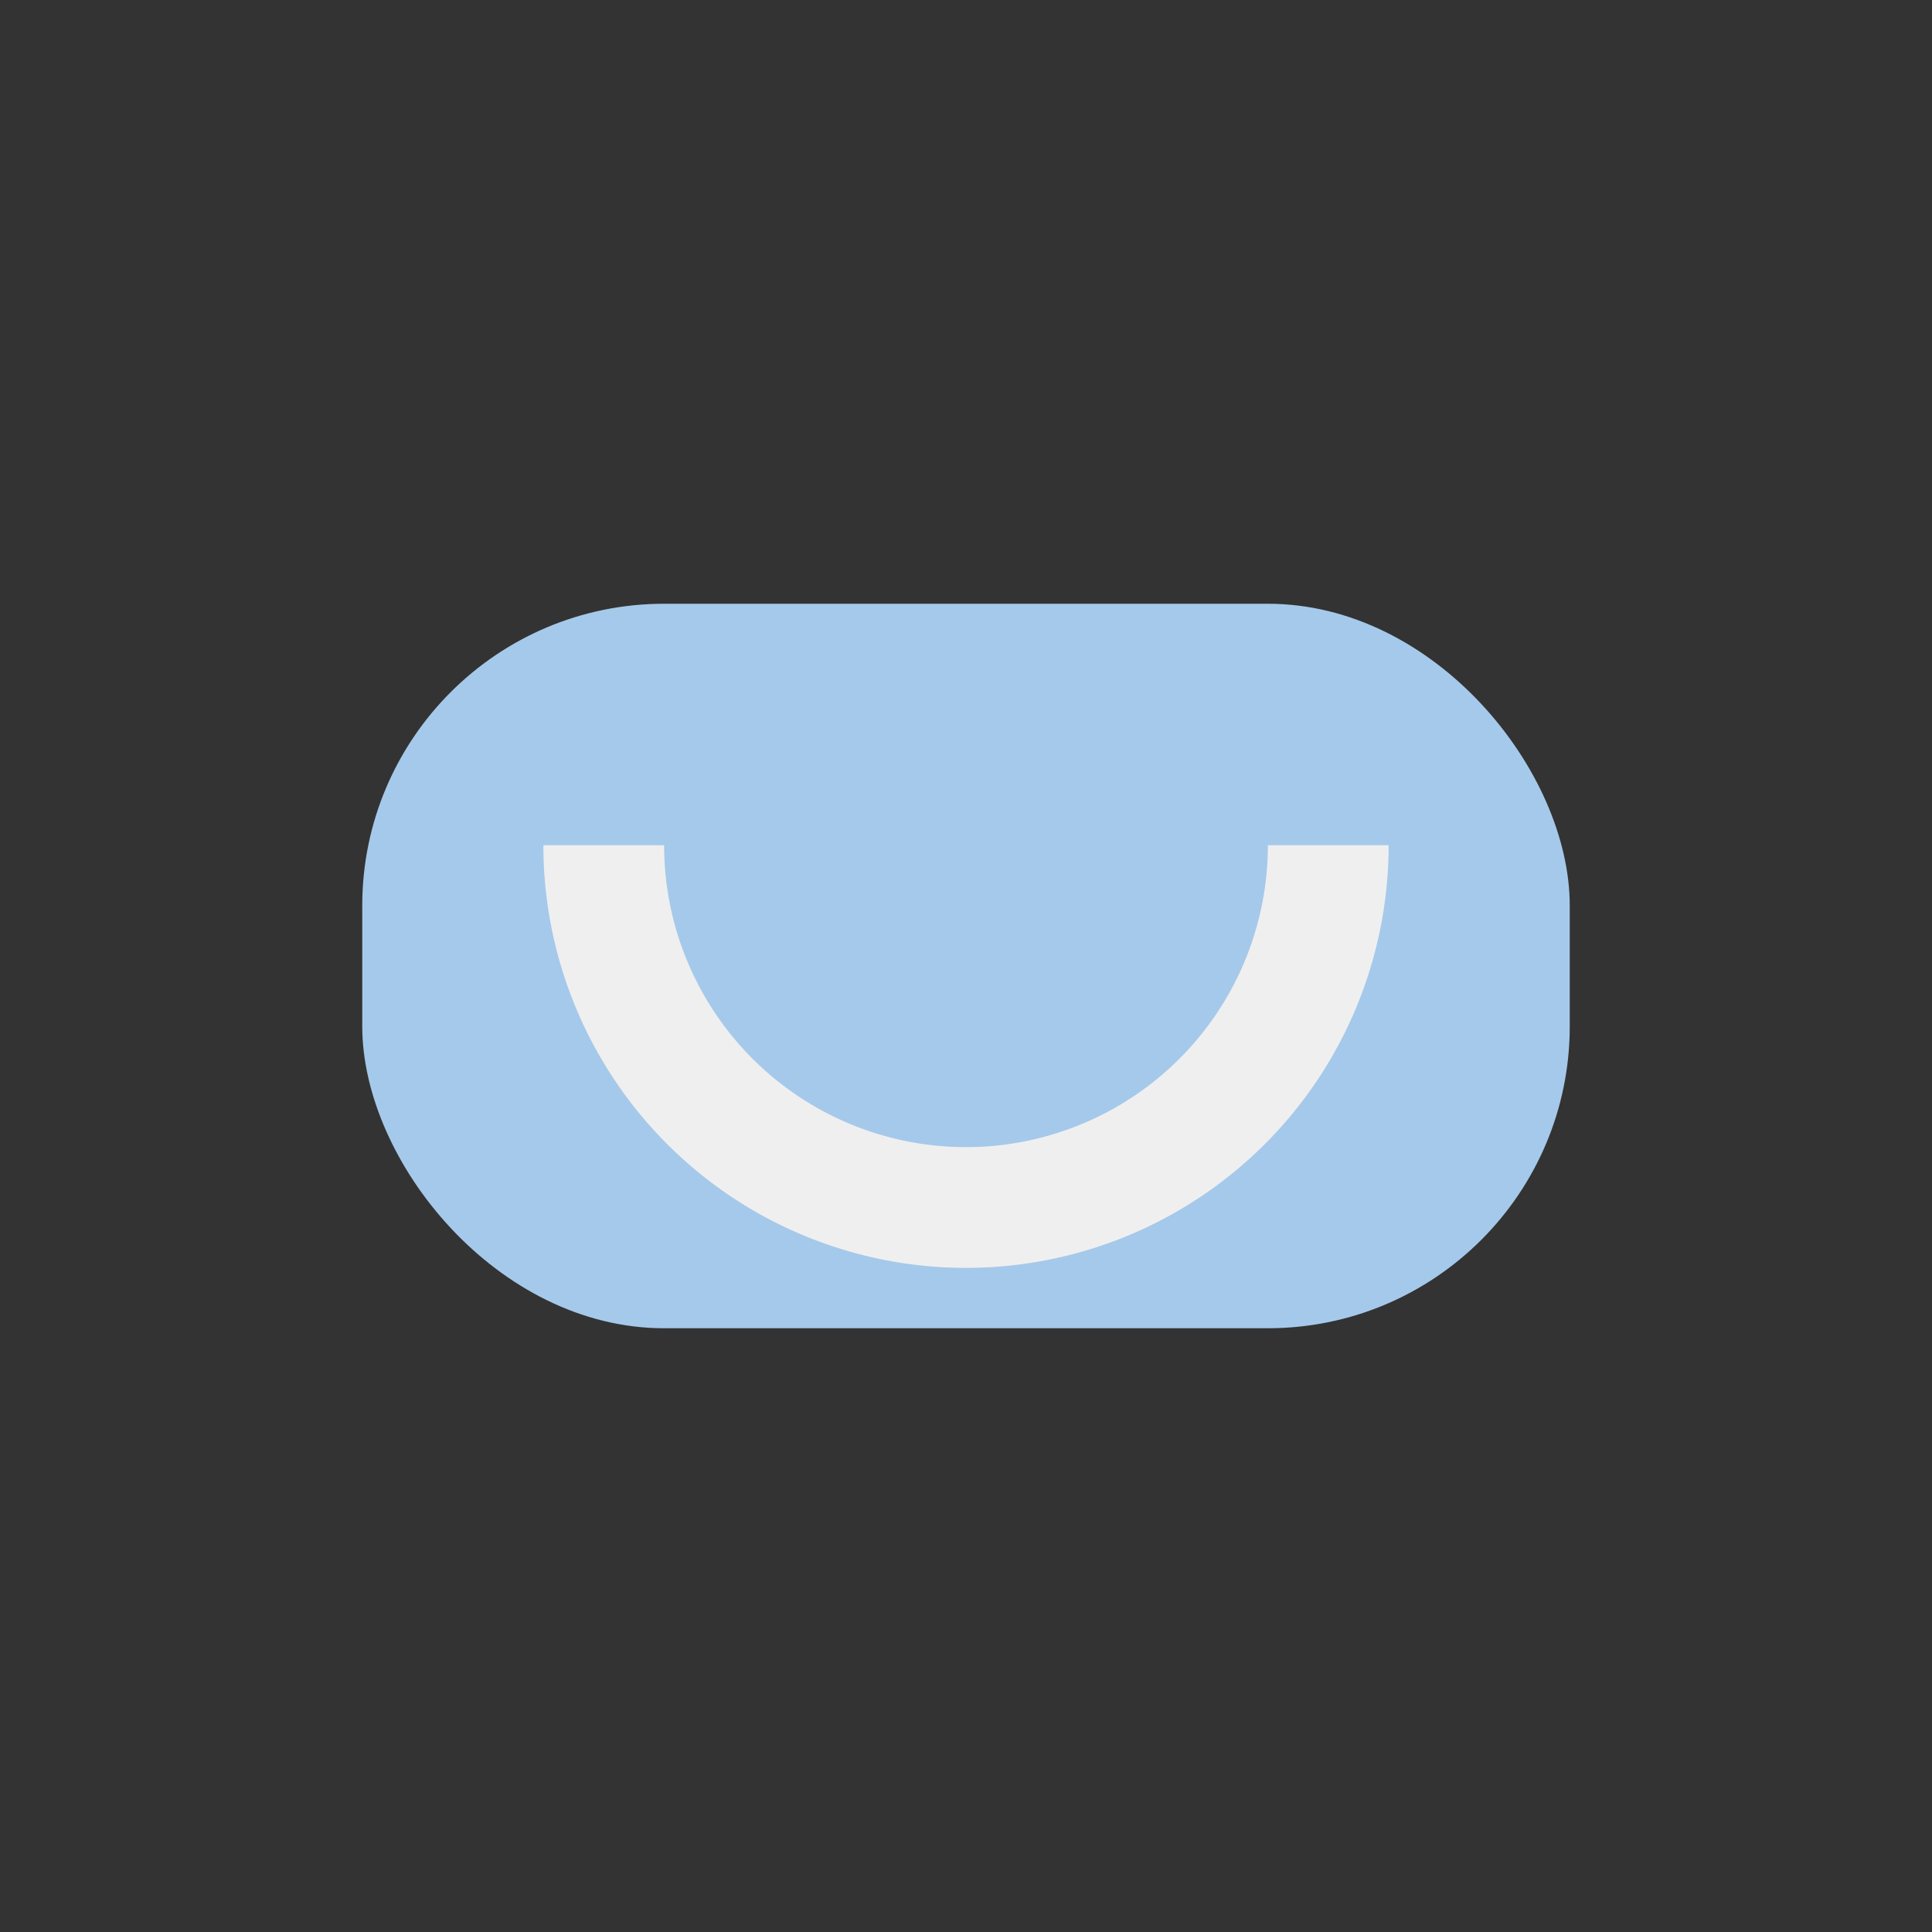 <?xml version="1.0" encoding="UTF-8"?>
<svg xmlns="http://www.w3.org/2000/svg" width="32" height="32" viewBox="0 0 32 32"><rect x="0" y="0" width="32" height="32" fill="#333333" stroke="none"/><rect x="6" y="10" width="20" height="12" rx="5" fill="#A5C9EA"/><path d="M10 14a6 6 0 0 0 12 0" fill="none" stroke="#F0EFEF" stroke-width="2"/></svg>